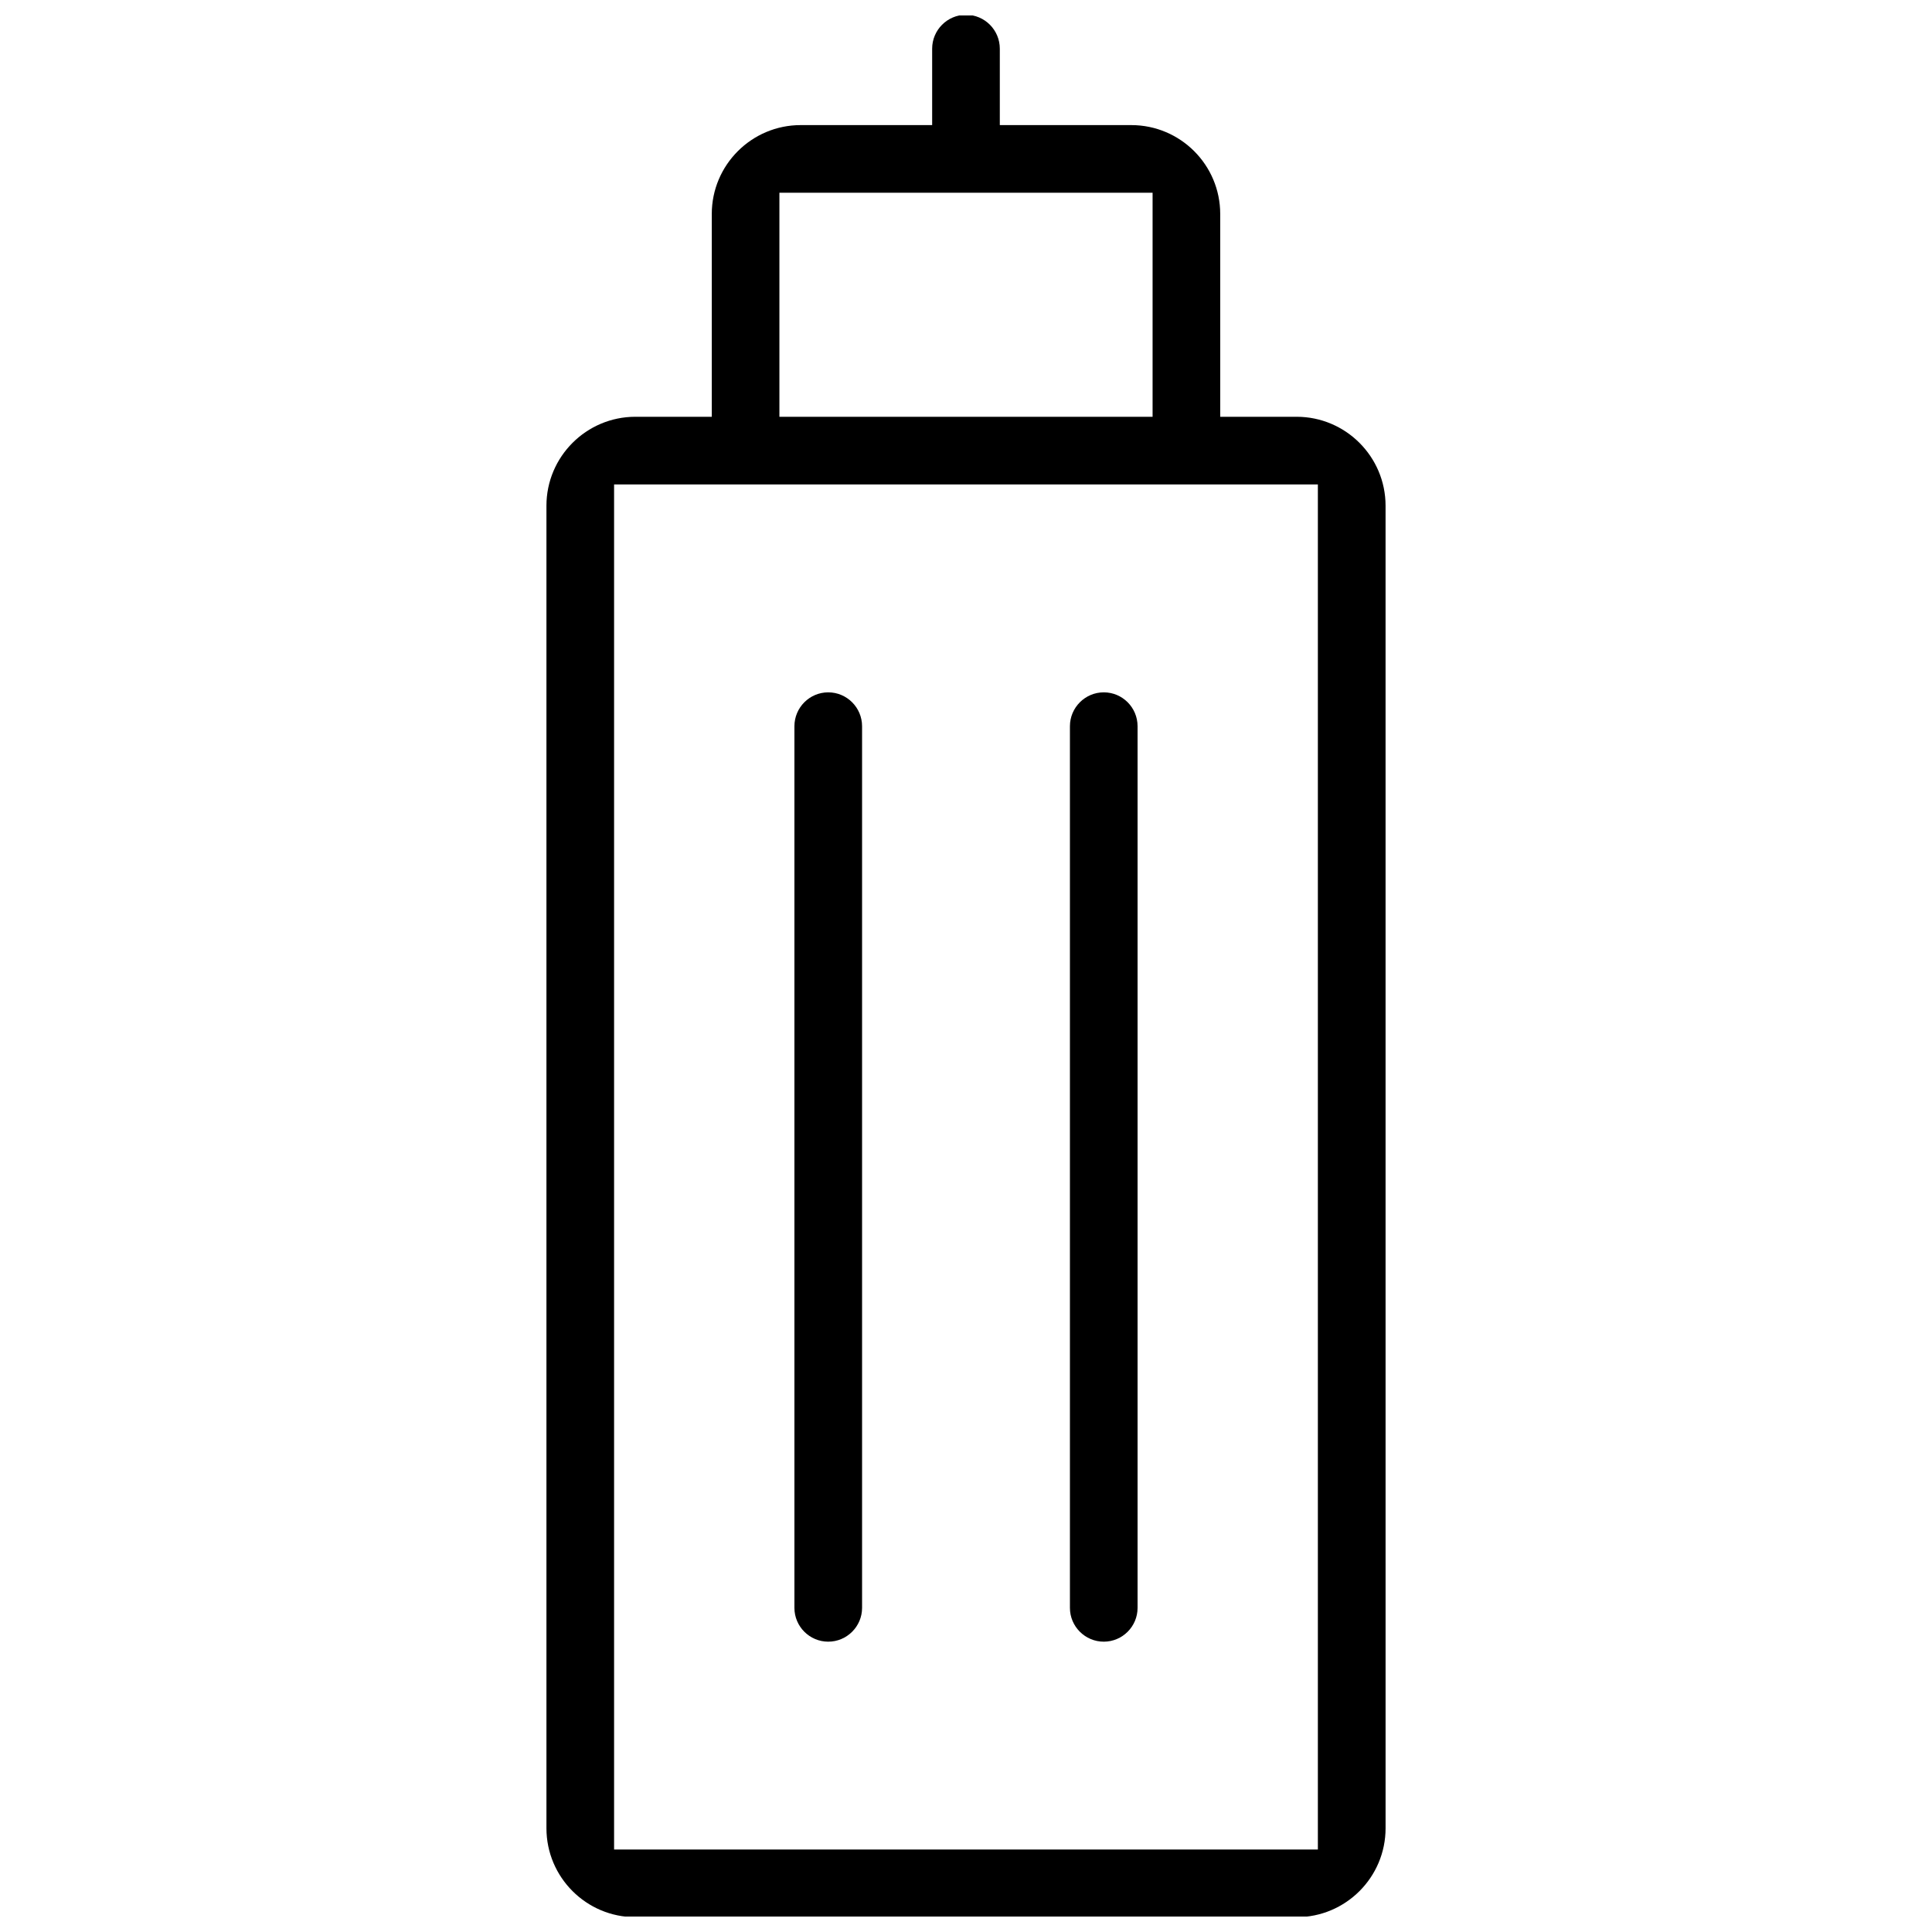 <?xml version="1.0" encoding="UTF-8"?>
<!-- Uploaded to: SVG Repo, www.svgrepo.com, Generator: SVG Repo Mixer Tools -->
<svg width="800px" height="800px" version="1.1" viewBox="144 144 512 512" xmlns="http://www.w3.org/2000/svg">
 <defs>
  <clipPath id="a">
   <path d="m288 148.09h224v503.81h-224z"/>
  </clipPath>
 </defs>
 <g clip-path="url(#a)">
  <path d="m487.62 254.45h-20.246l-0.004-53.742c0-13-10.555-23.555-23.57-23.555h-34.84v-20.246c0-4.953-4.016-8.984-8.961-8.984s-8.969 4.031-8.969 8.984v20.246h-34.84c-12.992 0-23.562 10.555-23.562 23.555v53.742h-20.246c-13 0-23.57 10.586-23.57 23.57v350.48c0 13 10.57 23.57 23.57 23.57h175.24c13 0 23.57-10.57 23.57-23.57l-0.004-350.48c0-12.984-10.57-23.57-23.57-23.57zm-137.07-59.371h98.898v59.375l-98.898-0.004zm142.7 439.06h-186.51v-361.75h186.51z"/>
 </g>
 <path d="m363.49 579.06c4.945 0 8.969-4.031 8.969-8.957v-233.64c0-4.953-4.023-8.984-8.969-8.984-4.945 0-8.961 4.031-8.961 8.984v233.64c0 4.926 4.016 8.957 8.961 8.957z"/>
 <path d="m436.51 579.06c4.953 0 8.957-4.031 8.957-8.957v-233.64c0-4.953-4-8.984-8.957-8.984-4.938 0-8.969 4.031-8.969 8.984v233.64c0 4.926 4.031 8.957 8.969 8.957z"/>
</svg>